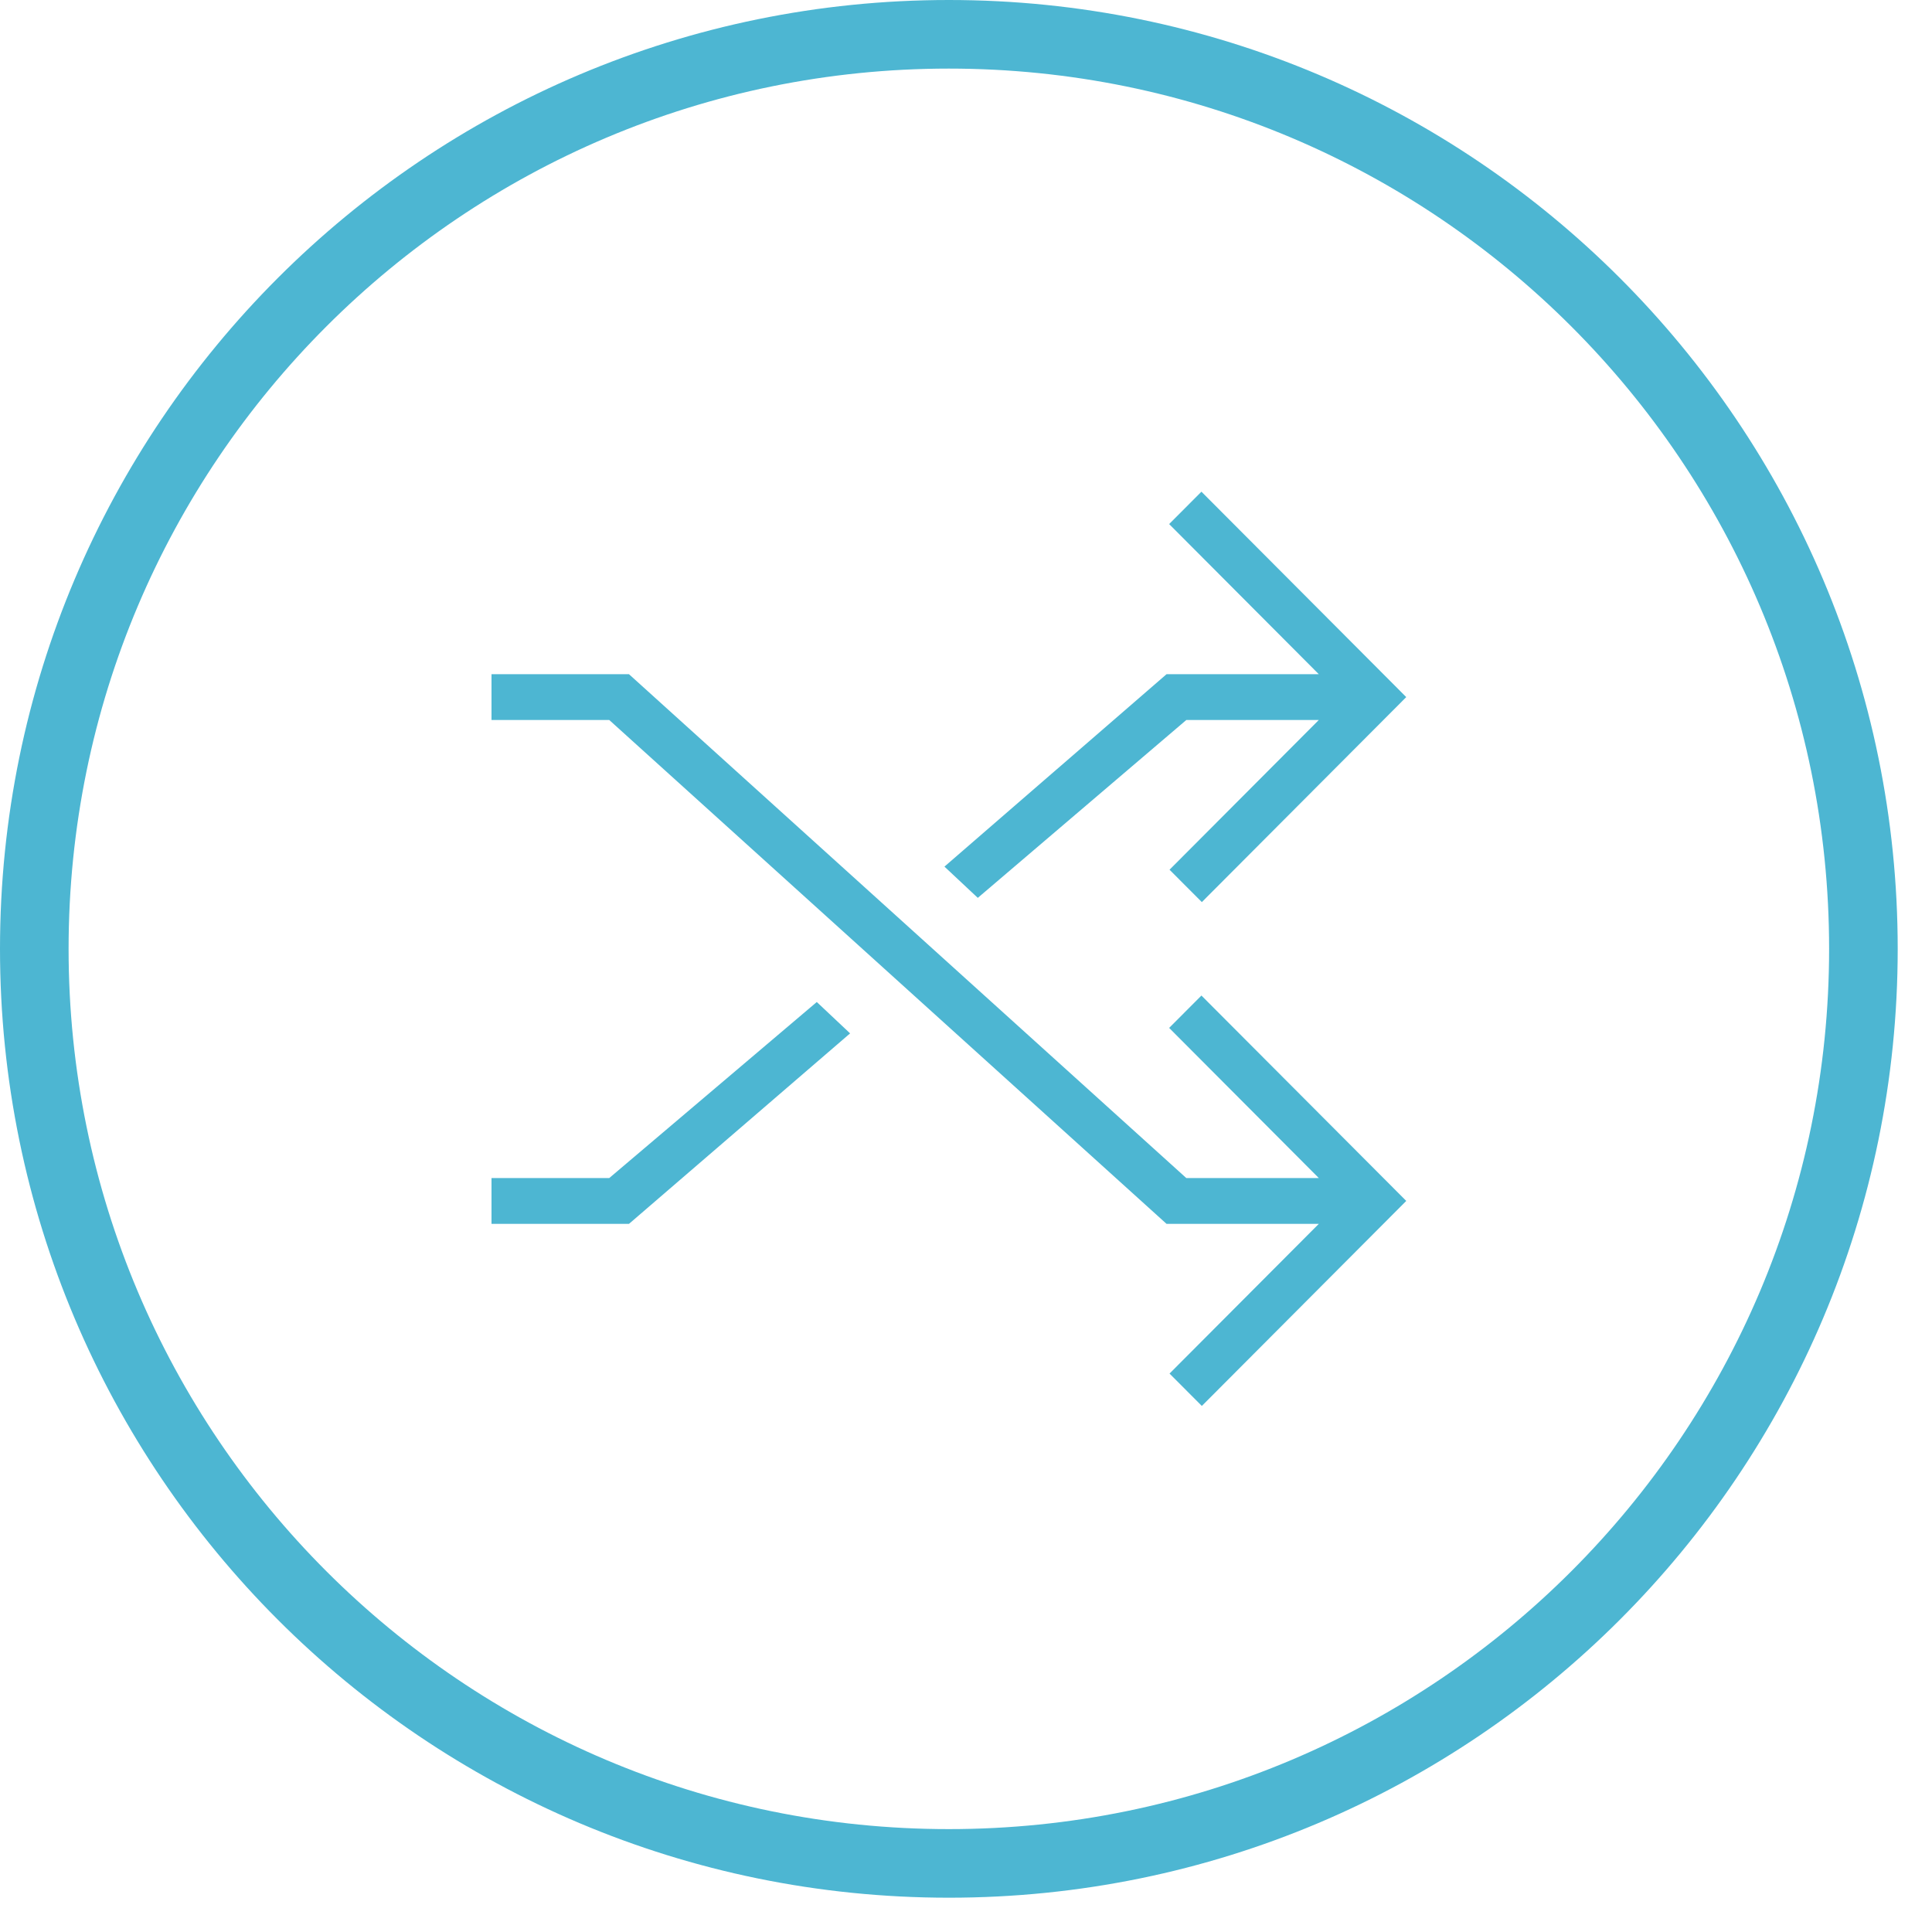 <svg 
 xmlns="http://www.w3.org/2000/svg"
 xmlns:xlink="http://www.w3.org/1999/xlink"
 width="84.5px" height="84.5px">
<path fill-rule="evenodd"  fill="rgb(77, 182, 210)"
 d="M51.152,38.039 C51.152,38.039 57.681,31.490 57.681,31.490 C57.681,31.490 51.887,31.490 51.887,31.490 C51.887,31.490 42.766,39.270 42.766,39.270 C42.766,39.270 41.307,37.903 41.307,37.903 C41.307,37.903 51.021,29.488 51.021,29.488 C51.021,29.488 57.681,29.488 57.681,29.488 C57.681,29.488 51.135,22.921 51.135,22.921 C51.135,22.921 52.547,21.505 52.547,21.505 C52.547,21.505 61.505,30.489 61.505,30.489 C61.505,30.489 52.565,39.455 52.565,39.455 C52.565,39.455 51.152,38.039 51.152,38.039 ZM57.681,51.525 C57.681,51.525 51.135,44.958 51.135,44.958 C51.135,44.958 52.547,43.542 52.547,43.542 C52.547,43.542 61.505,52.525 61.505,52.525 C61.505,52.525 52.565,61.492 52.565,61.492 C52.565,61.492 51.152,60.076 51.152,60.076 C51.152,60.076 57.681,53.528 57.681,53.528 C57.681,53.528 51.021,53.528 51.021,53.528 C51.021,53.528 26.646,31.490 26.646,31.490 C26.646,31.490 21.497,31.490 21.497,31.490 C21.497,31.490 21.497,29.488 21.497,29.488 C21.497,29.488 27.510,29.488 27.510,29.488 C27.510,29.488 51.886,51.525 51.886,51.525 C51.886,51.525 57.681,51.525 57.681,51.525 ZM35.724,43.825 C35.724,43.825 37.181,45.197 37.181,45.197 C37.181,45.197 27.510,53.528 27.510,53.528 C27.510,53.528 21.497,53.528 21.497,53.528 C21.497,53.528 21.497,51.525 21.497,51.525 C21.497,51.525 26.646,51.525 26.646,51.525 C26.646,51.525 35.724,43.825 35.724,43.825 Z"/>
<path fill-rule="evenodd"  stroke="rgb(77, 182, 210)" stroke-width="3px" stroke-linecap="butt" stroke-linejoin="miter" fill="none"
 d="M41.500,1.500 C63.591,1.500 81.500,19.409 81.500,41.500 C81.500,63.591 63.591,81.500 41.500,81.500 C19.409,81.500 1.500,63.591 1.500,41.500 C1.500,19.409 19.409,1.500 41.500,1.500 Z"/>
</svg>